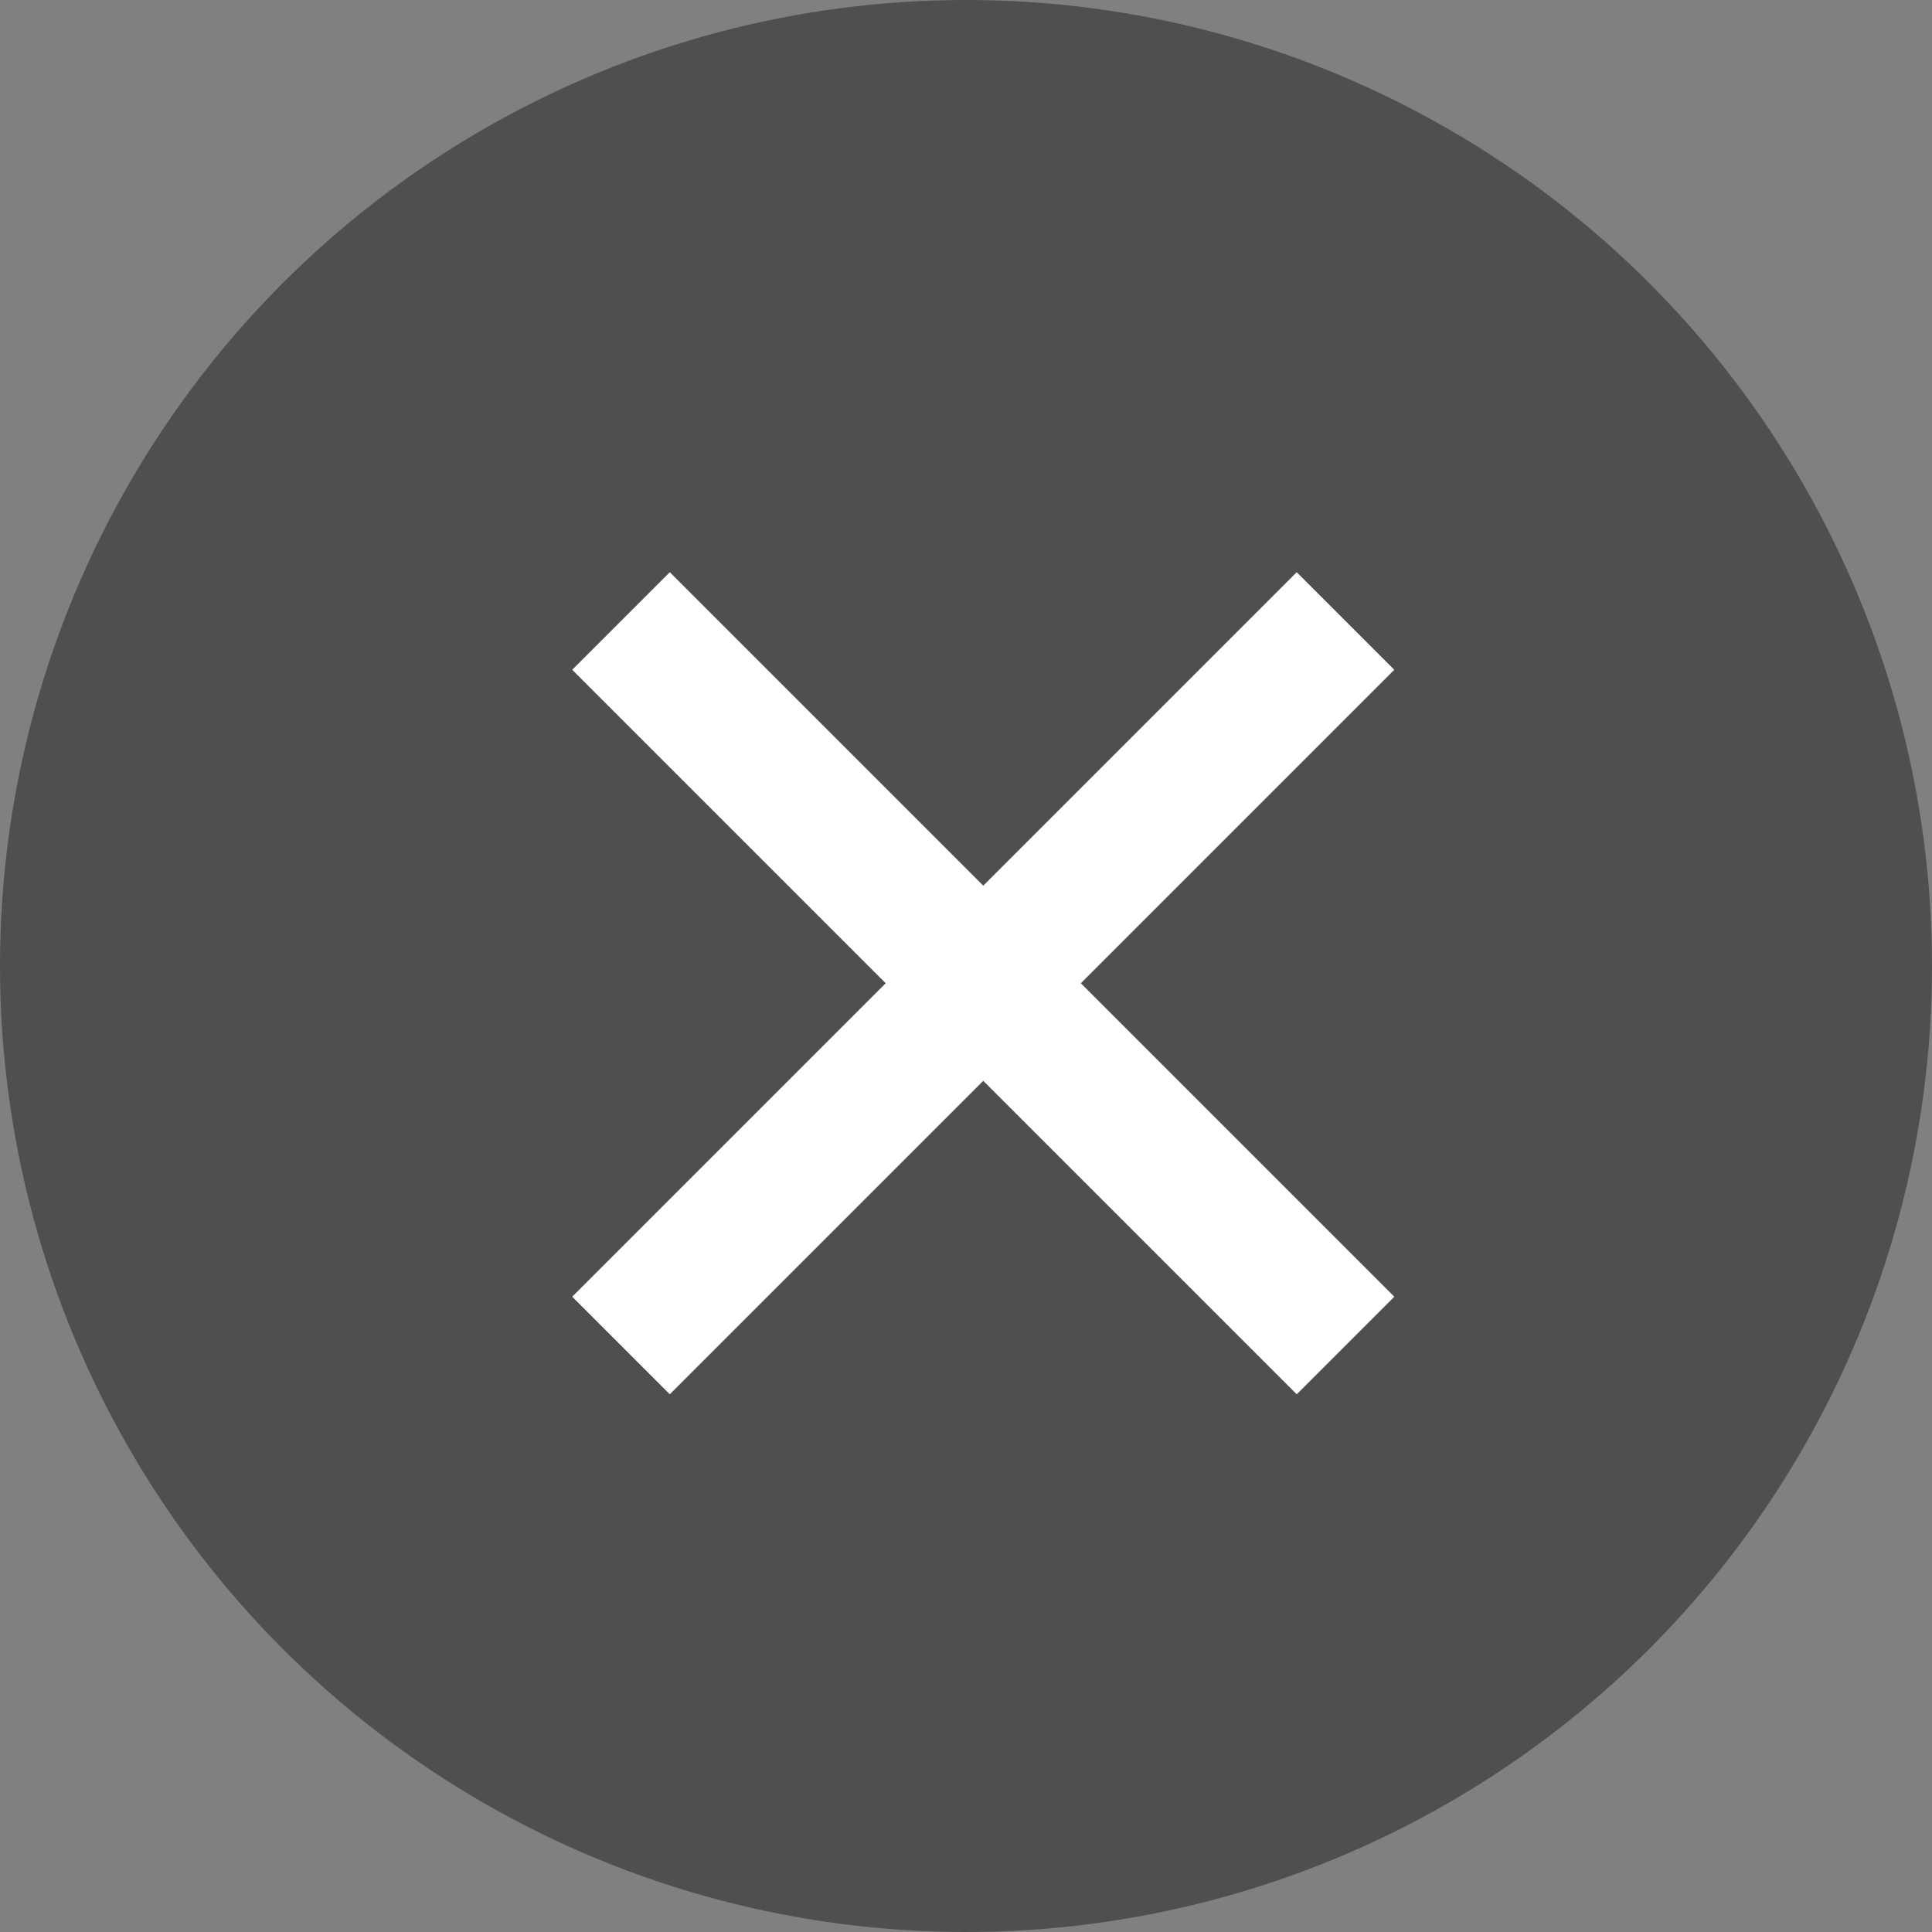<svg width="28" height="28" viewBox="0 0 28 28" fill="none" xmlns="http://www.w3.org/2000/svg">
<rect x="0" y="0" width="28" height="28" fill="#808080" stroke="none"/>
<circle cx="14" cy="14" r="14" fill="#4F4F4F"/>
<path d="M9 19.5L19.5 9M9 9L19.5 19.5" stroke="white" stroke-width="2"/>
</svg>